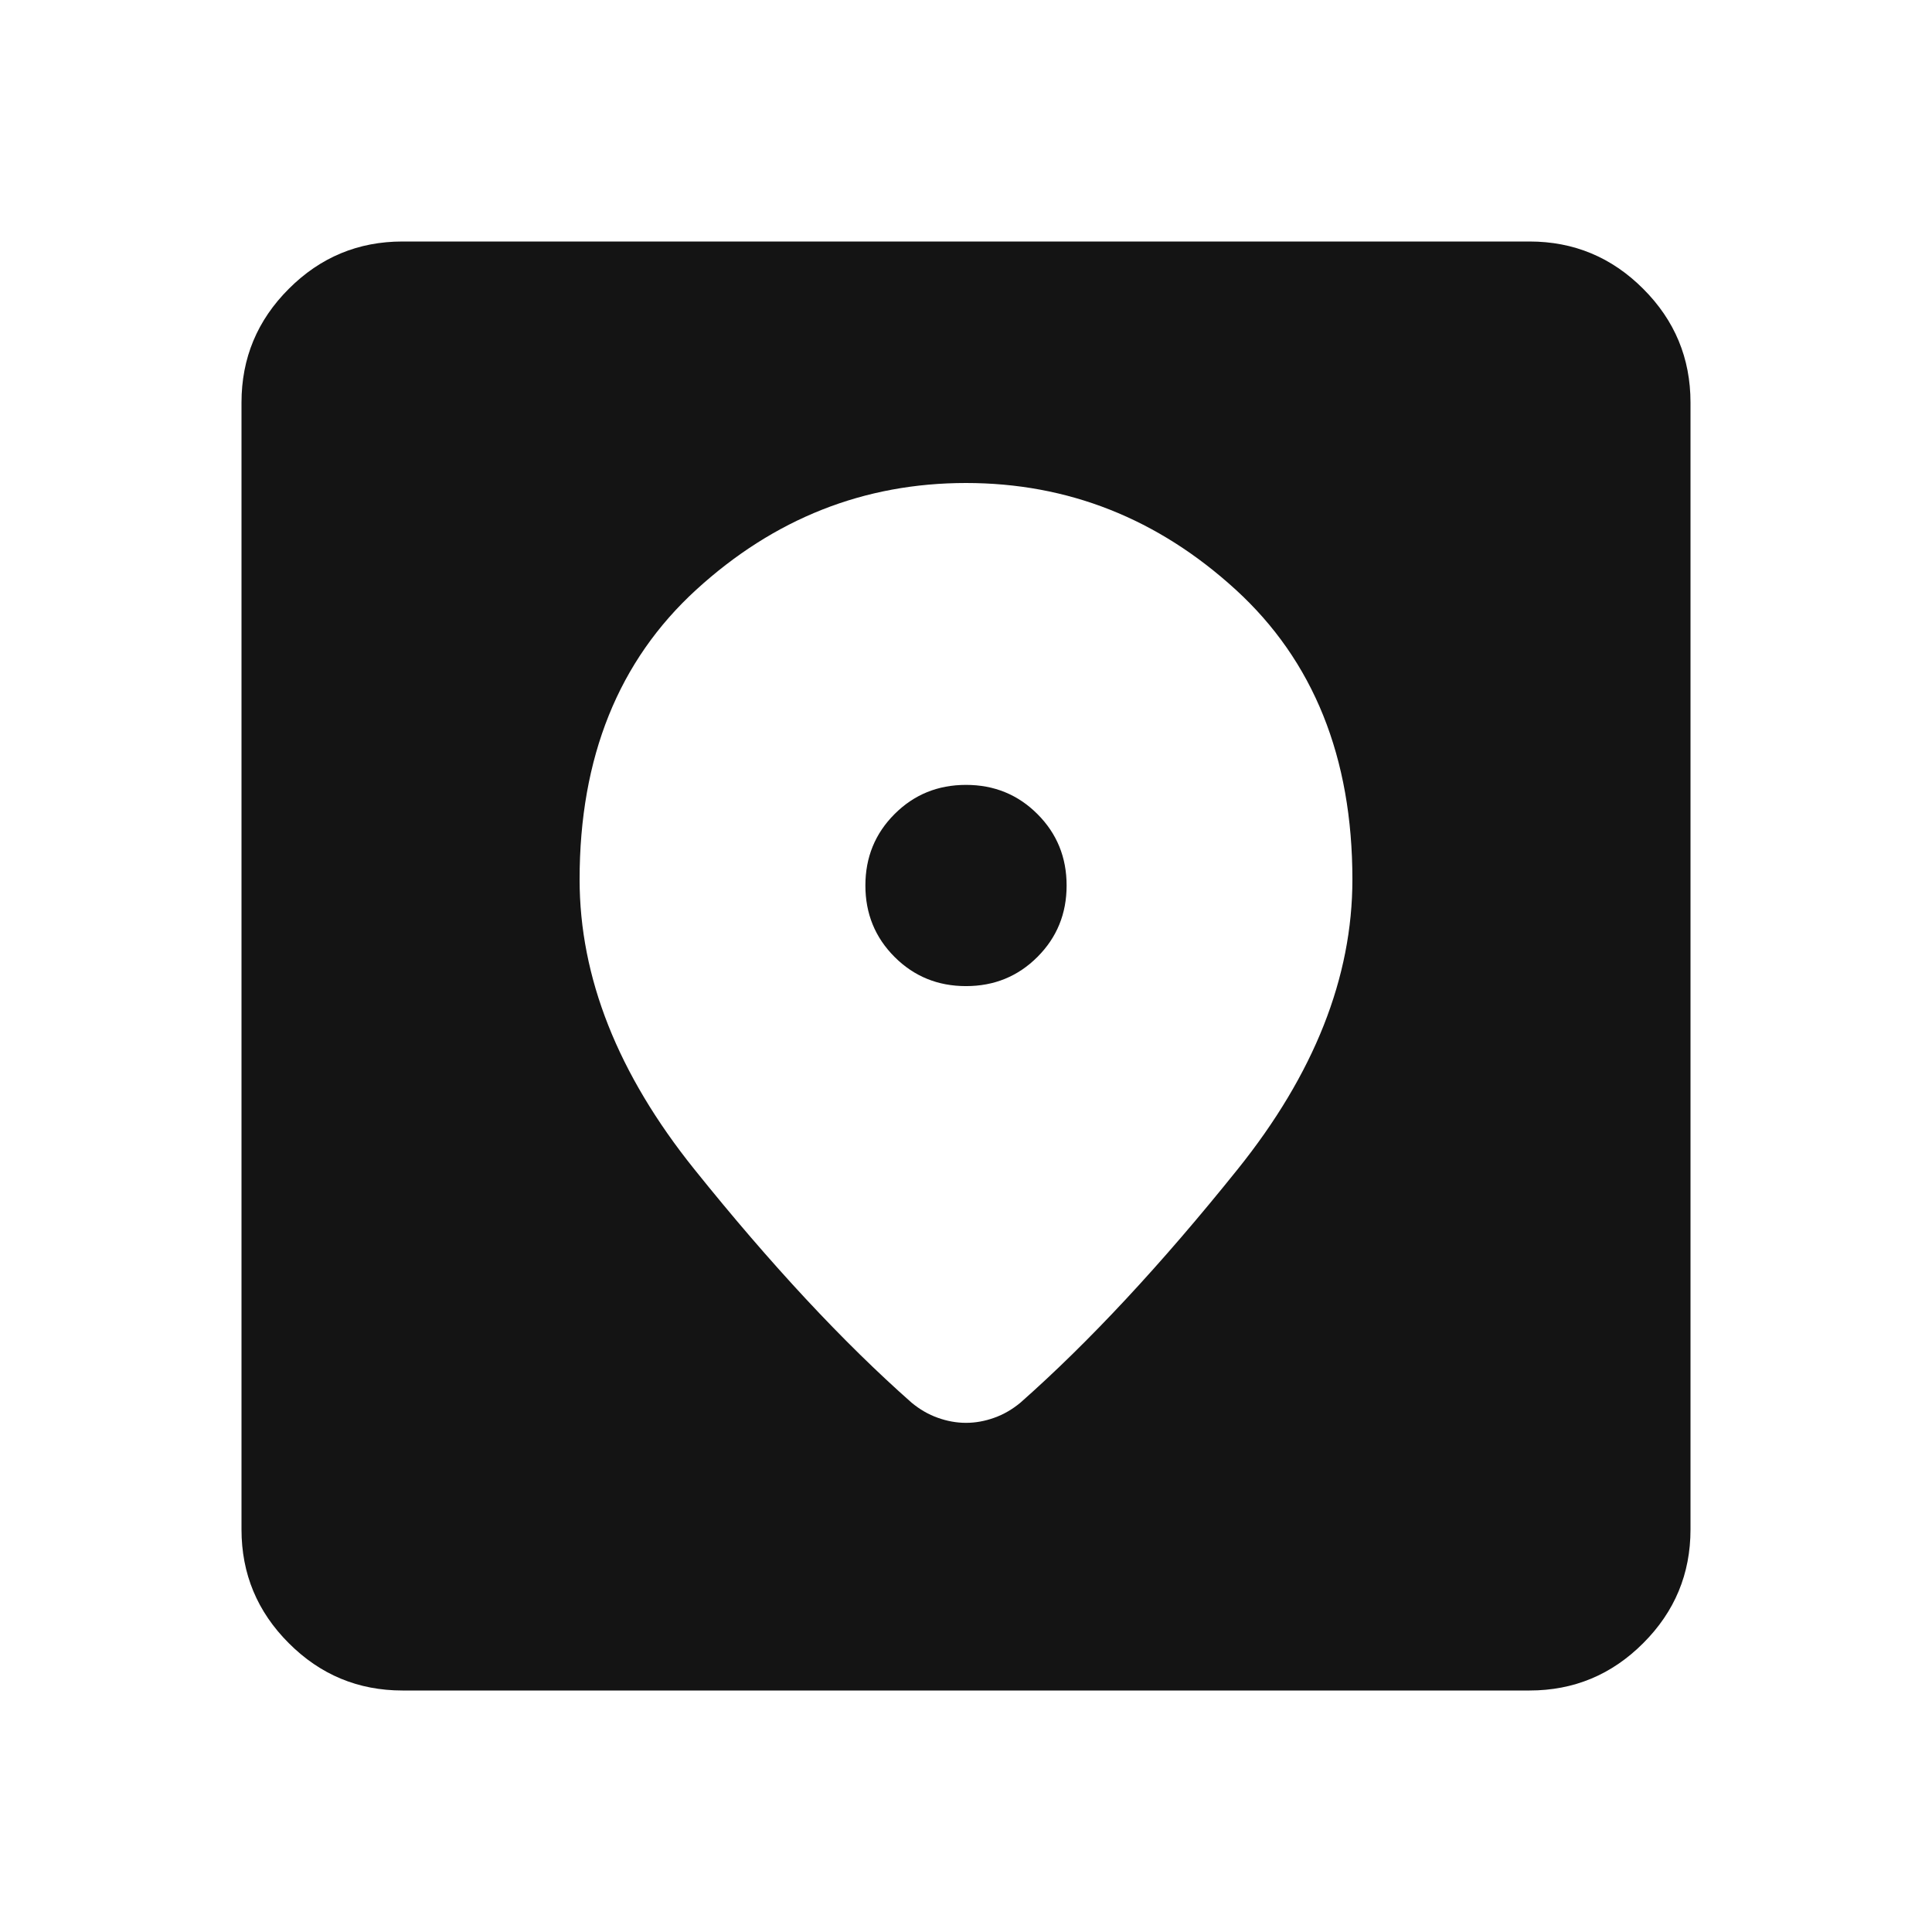 <svg width="39" height="39" viewBox="0 0 39 39" fill="none" xmlns="http://www.w3.org/2000/svg">
<mask id="mask0_146_104" style="mask-type:alpha" maskUnits="userSpaceOnUse" x="0" y="0" width="39" height="39">
<rect width="39" height="39" fill="#D9D9D9"/>
</mask>
<g mask="url(#mask0_146_104)">
<path d="M8.125 34.125C7.231 34.125 6.466 33.807 5.83 33.17C5.193 32.534 4.875 31.769 4.875 30.875V8.125C4.875 7.231 5.193 6.466 5.83 5.83C6.466 5.193 7.231 4.875 8.125 4.875H30.875C31.769 4.875 32.534 5.193 33.17 5.83C33.807 6.466 34.125 7.231 34.125 8.125V30.875C34.125 31.769 33.807 32.534 33.17 33.17C32.534 33.807 31.769 34.125 30.875 34.125H8.125ZM19.5 9.75C17.442 9.75 15.627 10.468 14.056 11.903C12.485 13.338 11.7 15.289 11.7 17.753C11.7 19.73 12.472 21.68 14.016 23.603C15.559 25.526 17.022 27.097 18.403 28.316C18.566 28.451 18.742 28.553 18.931 28.62C19.121 28.688 19.31 28.722 19.5 28.722C19.69 28.722 19.879 28.688 20.069 28.62C20.258 28.553 20.434 28.451 20.597 28.316C21.978 27.097 23.441 25.526 24.984 23.603C26.528 21.68 27.3 19.73 27.3 17.753C27.3 15.289 26.515 13.338 24.944 11.903C23.373 10.468 21.558 9.75 19.5 9.75ZM19.5 19.906C18.931 19.906 18.451 19.71 18.058 19.317C17.665 18.924 17.469 18.444 17.469 17.875C17.469 17.306 17.665 16.826 18.058 16.433C18.451 16.04 18.931 15.844 19.5 15.844C20.069 15.844 20.549 16.04 20.942 16.433C21.335 16.826 21.531 17.306 21.531 17.875C21.531 18.444 21.335 18.924 20.942 19.317C20.549 19.71 20.069 19.906 19.5 19.906Z" fill="#141414"/>
</g>
</svg>
